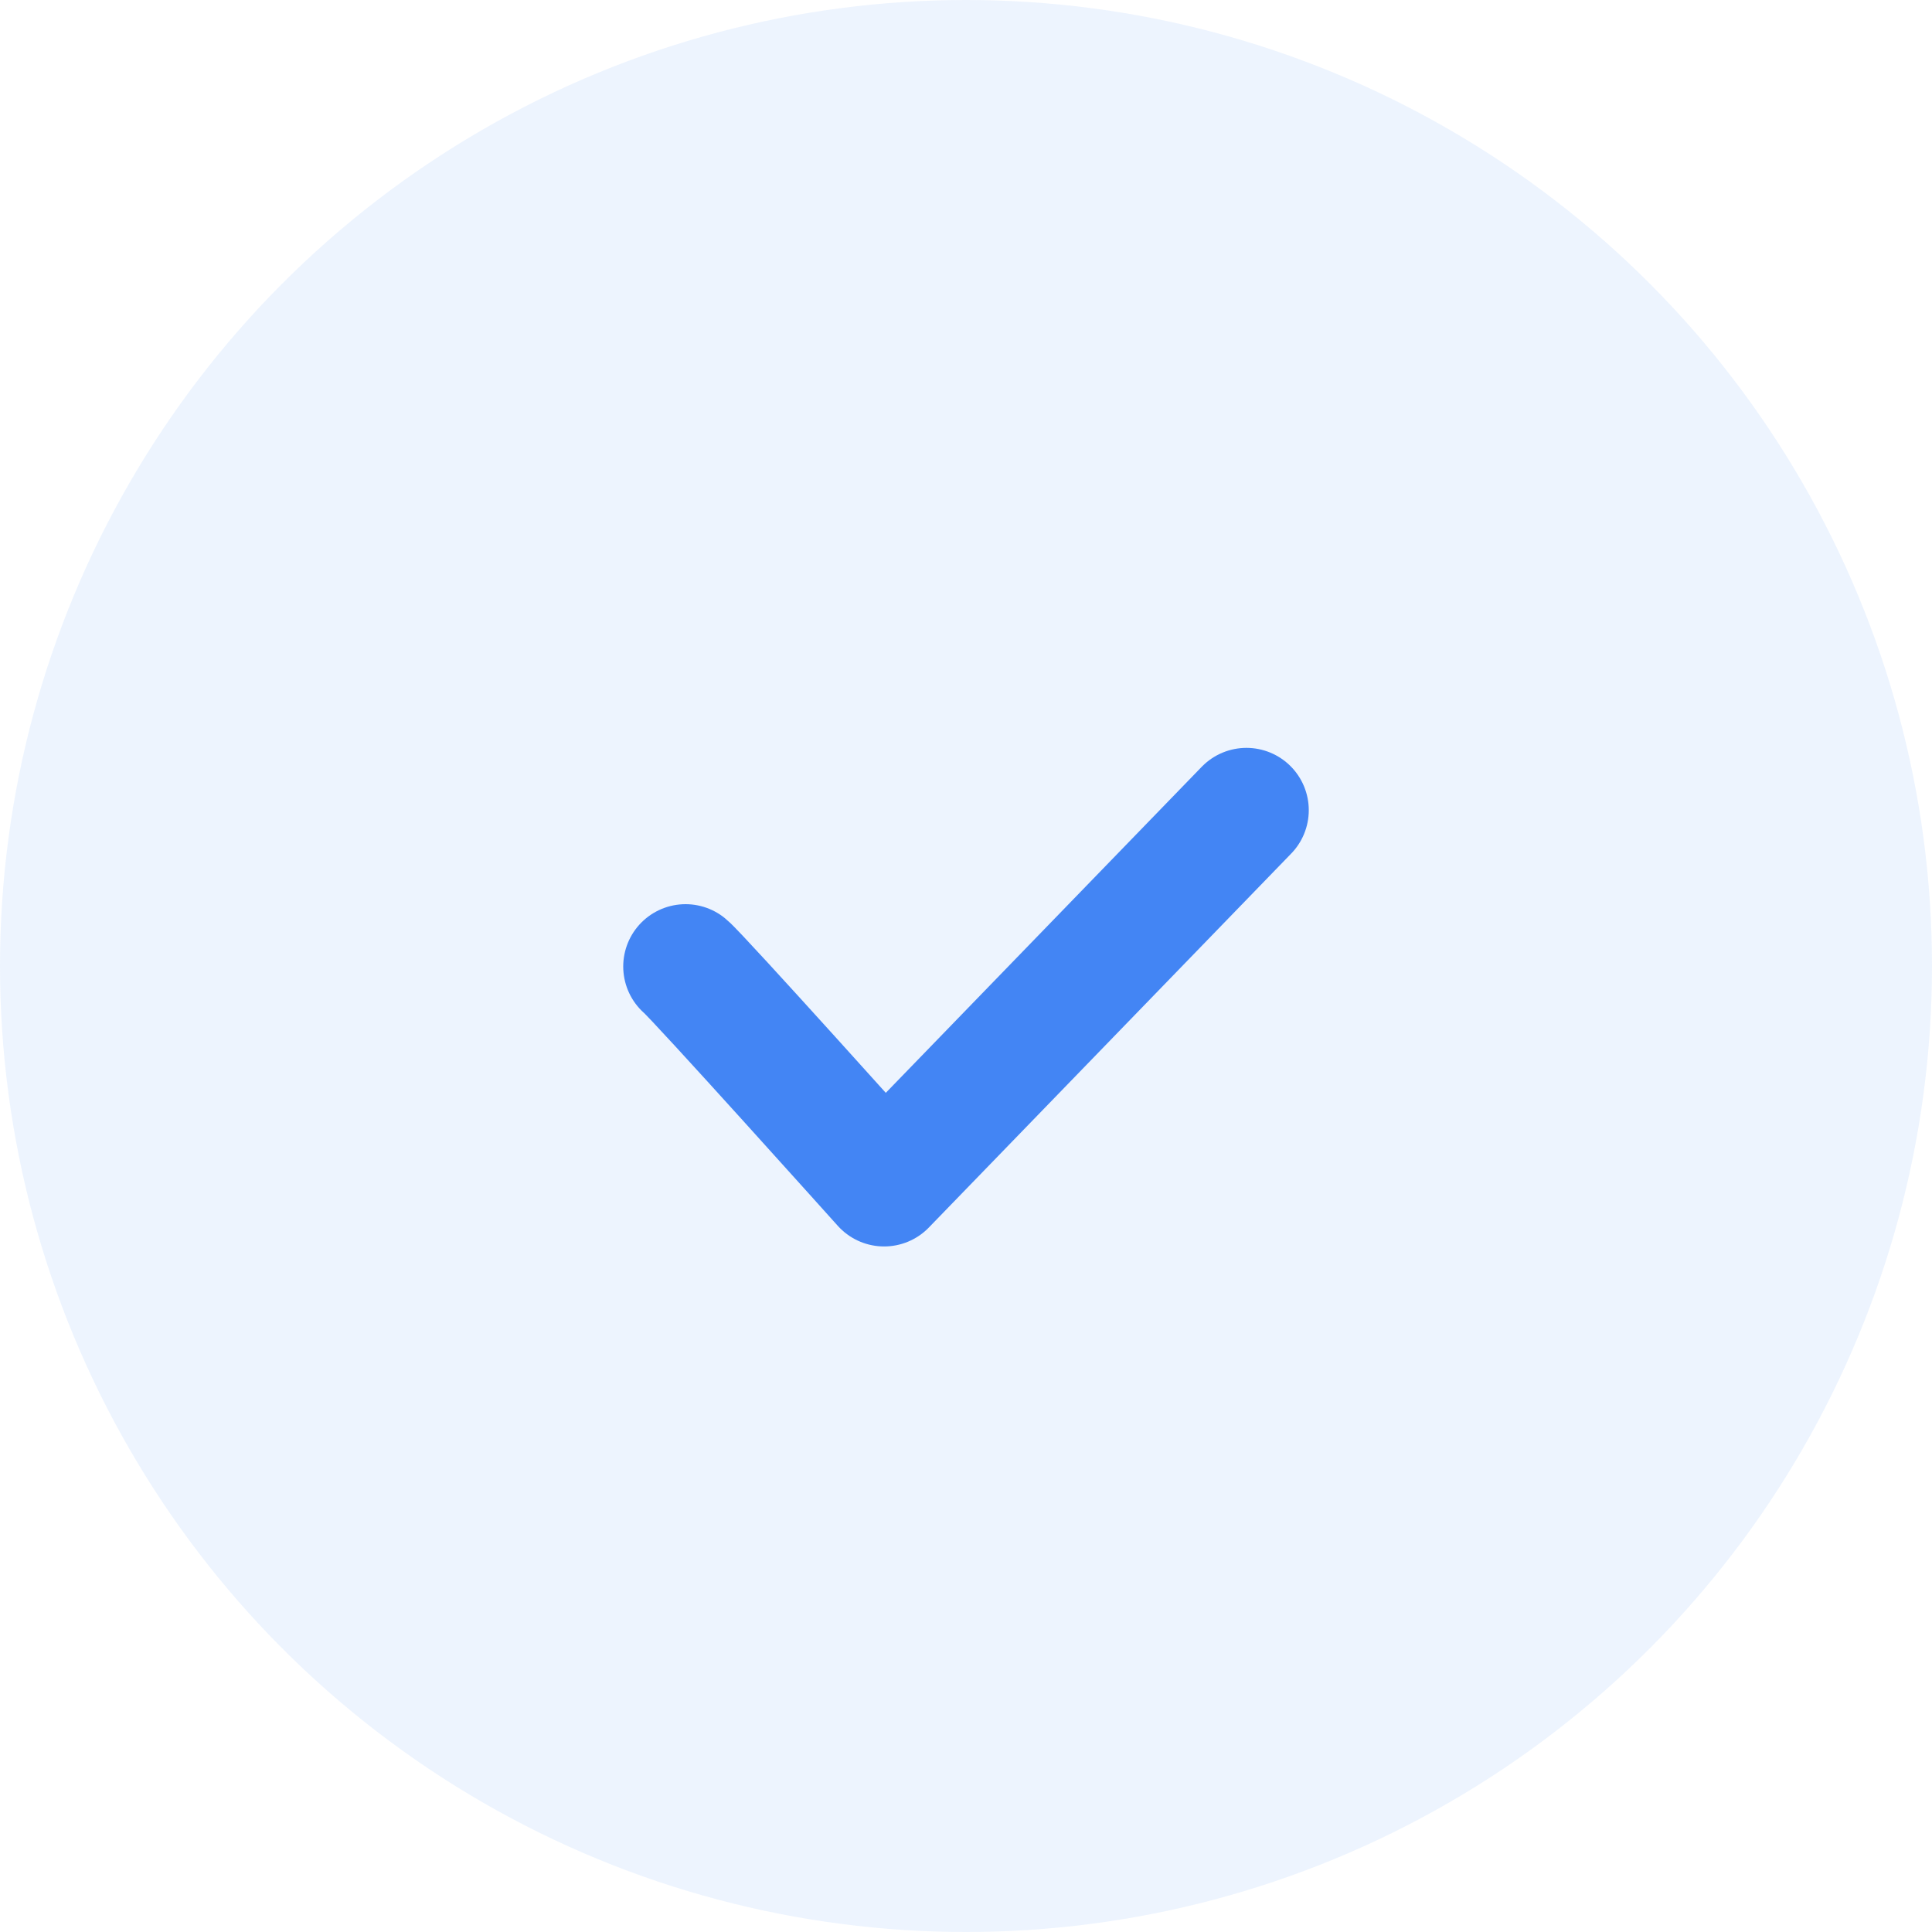 <svg id="chart_icon" xmlns="http://www.w3.org/2000/svg" width="31" height="31" viewBox="0 0 31 31">
  <circle id="椭圆_438" data-name="椭圆 438" cx="15.5" cy="15.5" r="15.5" fill="#4e8df6" opacity="0.1"/>
  <path id="路径_5139" data-name="路径 5139" d="M11,15.508c.186.149,3.186,3.492,3.186,3.492L20,13" fill="none" stroke="#4385f4" stroke-linecap="round" stroke-linejoin="round" stroke-width="2"/>
</svg>
